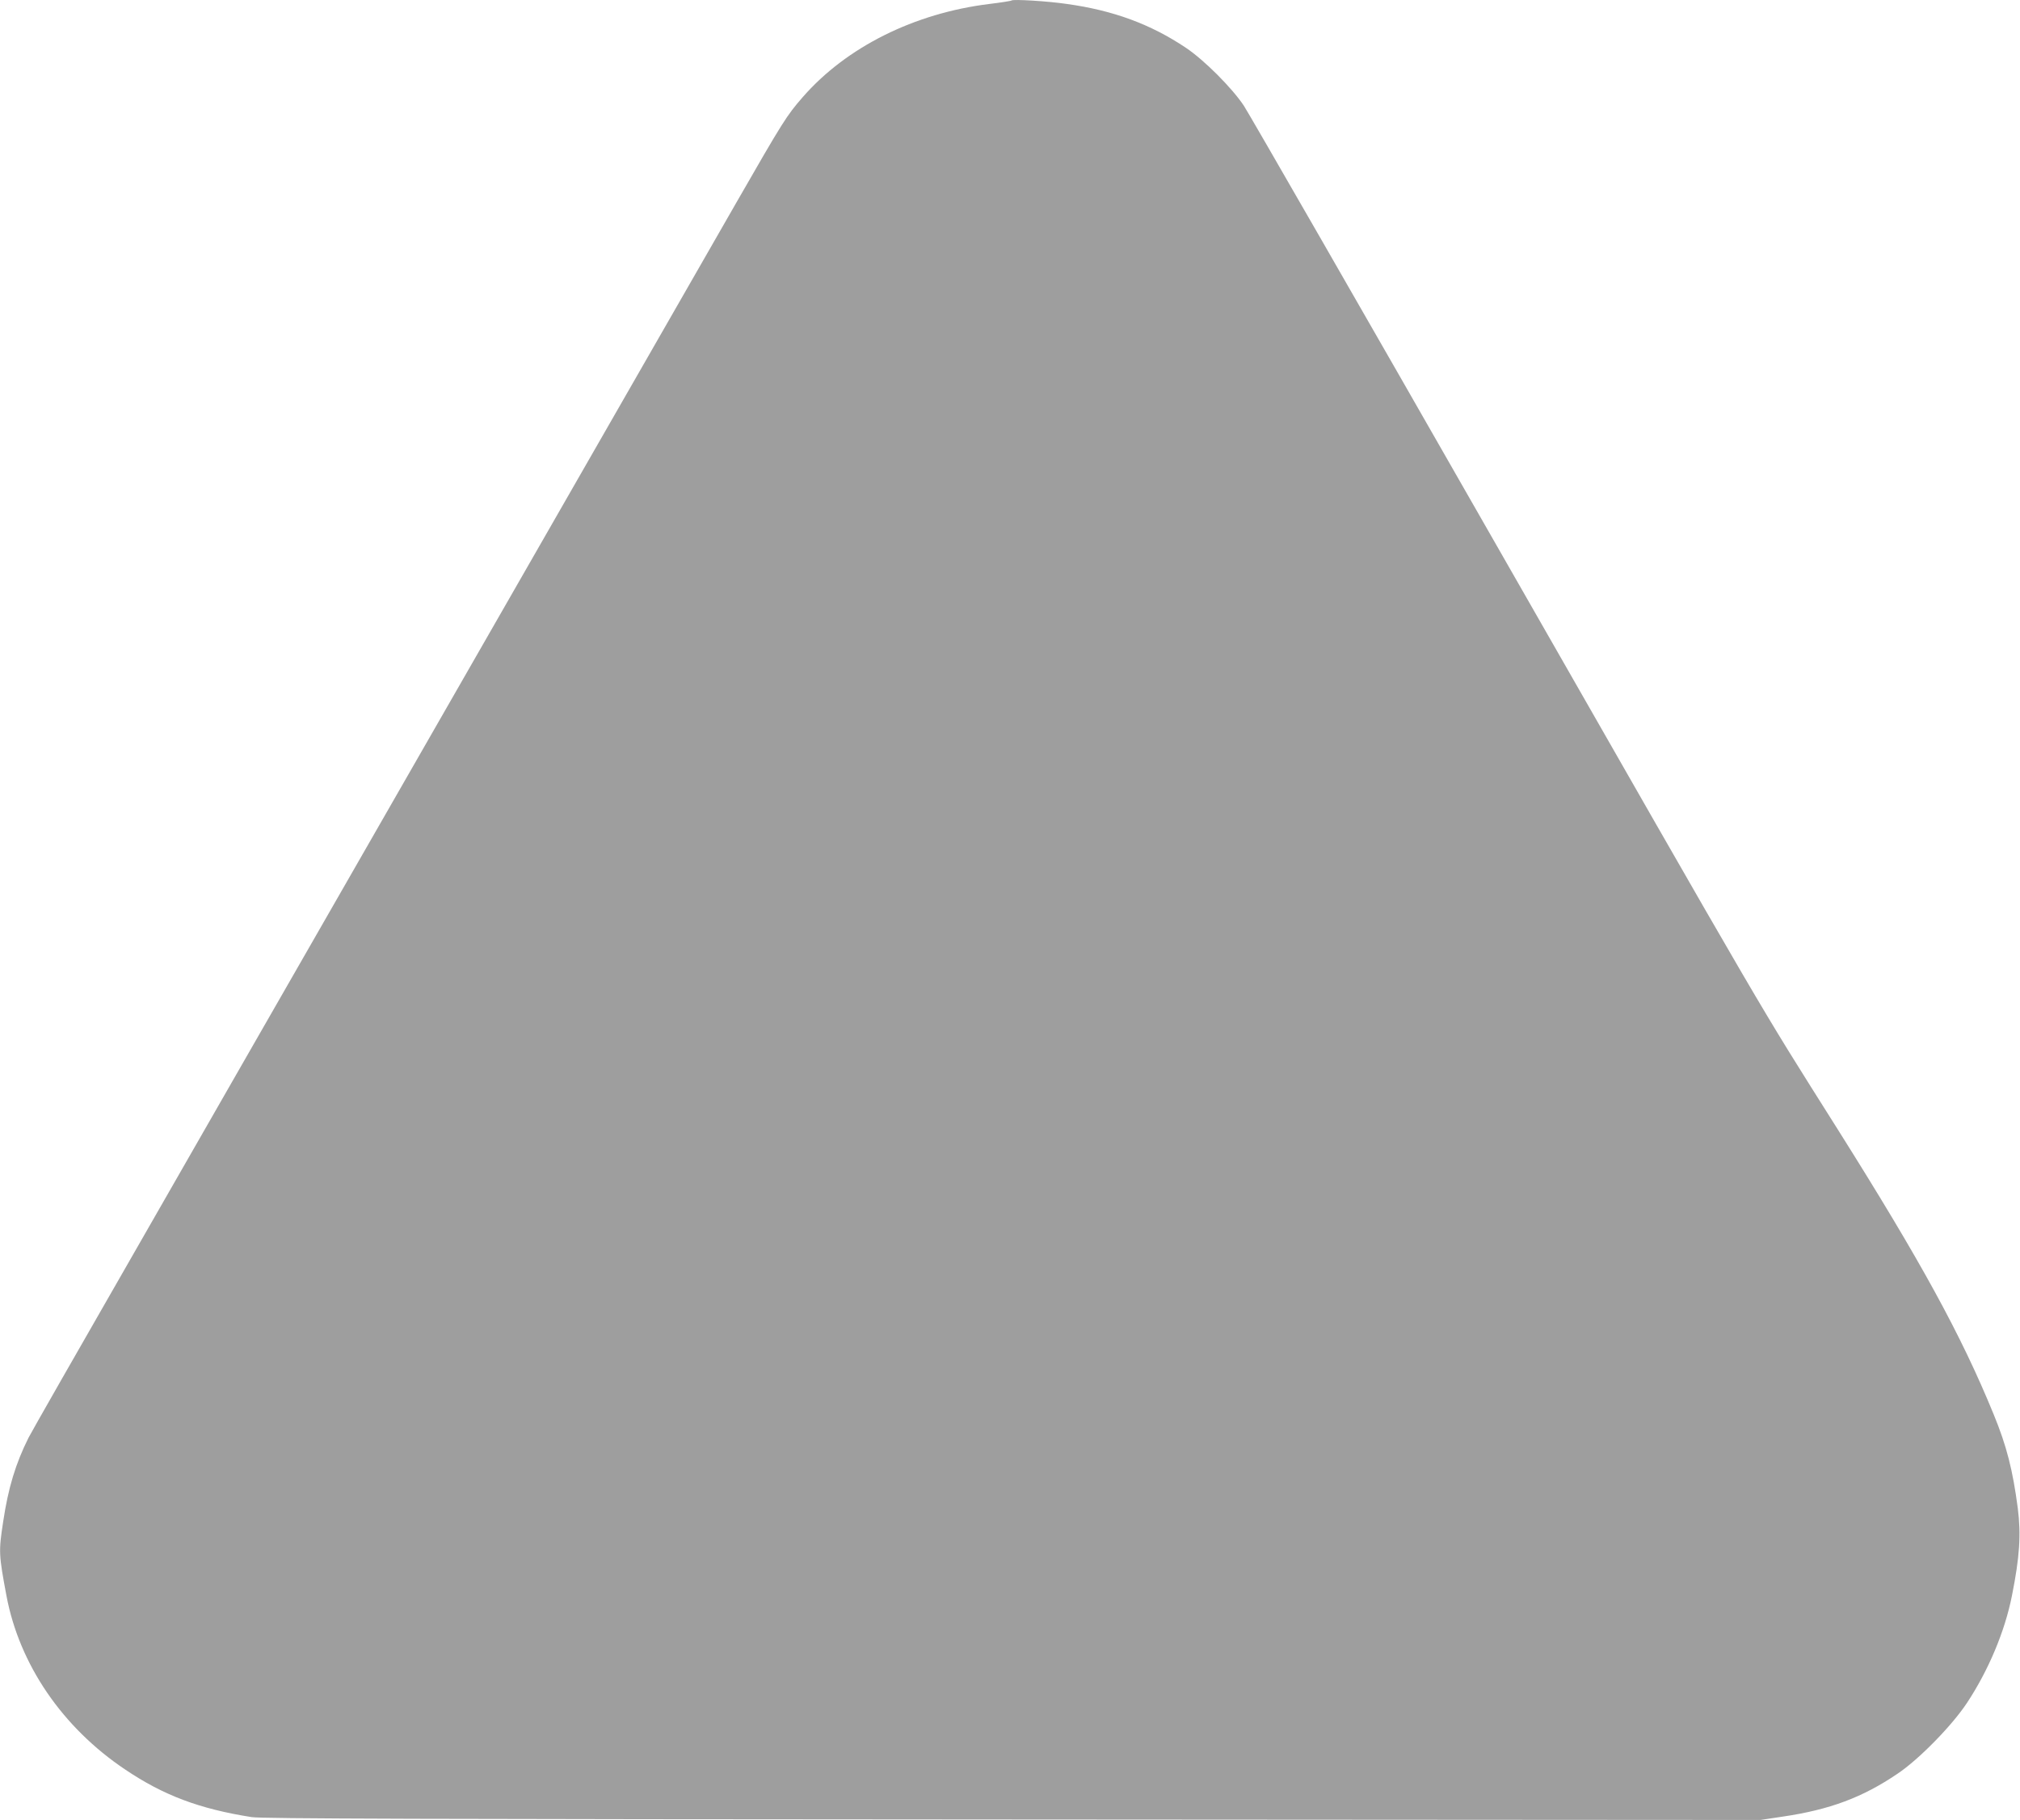 <?xml version="1.0" standalone="no"?>
<!DOCTYPE svg PUBLIC "-//W3C//DTD SVG 20010904//EN"
 "http://www.w3.org/TR/2001/REC-SVG-20010904/DTD/svg10.dtd">
<svg version="1.0" xmlns="http://www.w3.org/2000/svg"
 width="1280pt" height="1153pt" viewBox="0 0 1280 1153"
 preserveAspectRatio="xMidYMid meet">
<g transform="translate(0,1153) scale(0.1,-0.1)"
fill="#9e9e9e" stroke="none">
<path d="M6410 11527 c-3 -3 -66 -13 -140 -22 -475 -58 -907 -273 -1184 -591
-101 -116 -124 -152 -418 -664 -261 -455 -1061 -1849 -2418 -4215 -420 -731
-1050 -1831 -1401 -2443 -351 -611 -652 -1138 -668 -1170 -82 -164 -129 -318
-161 -533 -29 -189 -28 -207 21 -469 82 -435 354 -834 753 -1101 242 -163 470
-249 801 -301 63 -10 1066 -13 4820 -15 l4740 -3 140 21 c300 44 508 122 729
272 137 92 343 303 439 447 137 207 241 454 286 681 49 245 58 387 37 554 -32
242 -70 393 -153 595 -206 503 -460 967 -991 1810 -517 820 -389 601 -2176
3725 -840 1469 -1553 2708 -1584 2755 -75 113 -252 290 -367 367 -224 150
-460 237 -755 278 -122 18 -341 31 -350 22z"/>
</g>
</svg>

